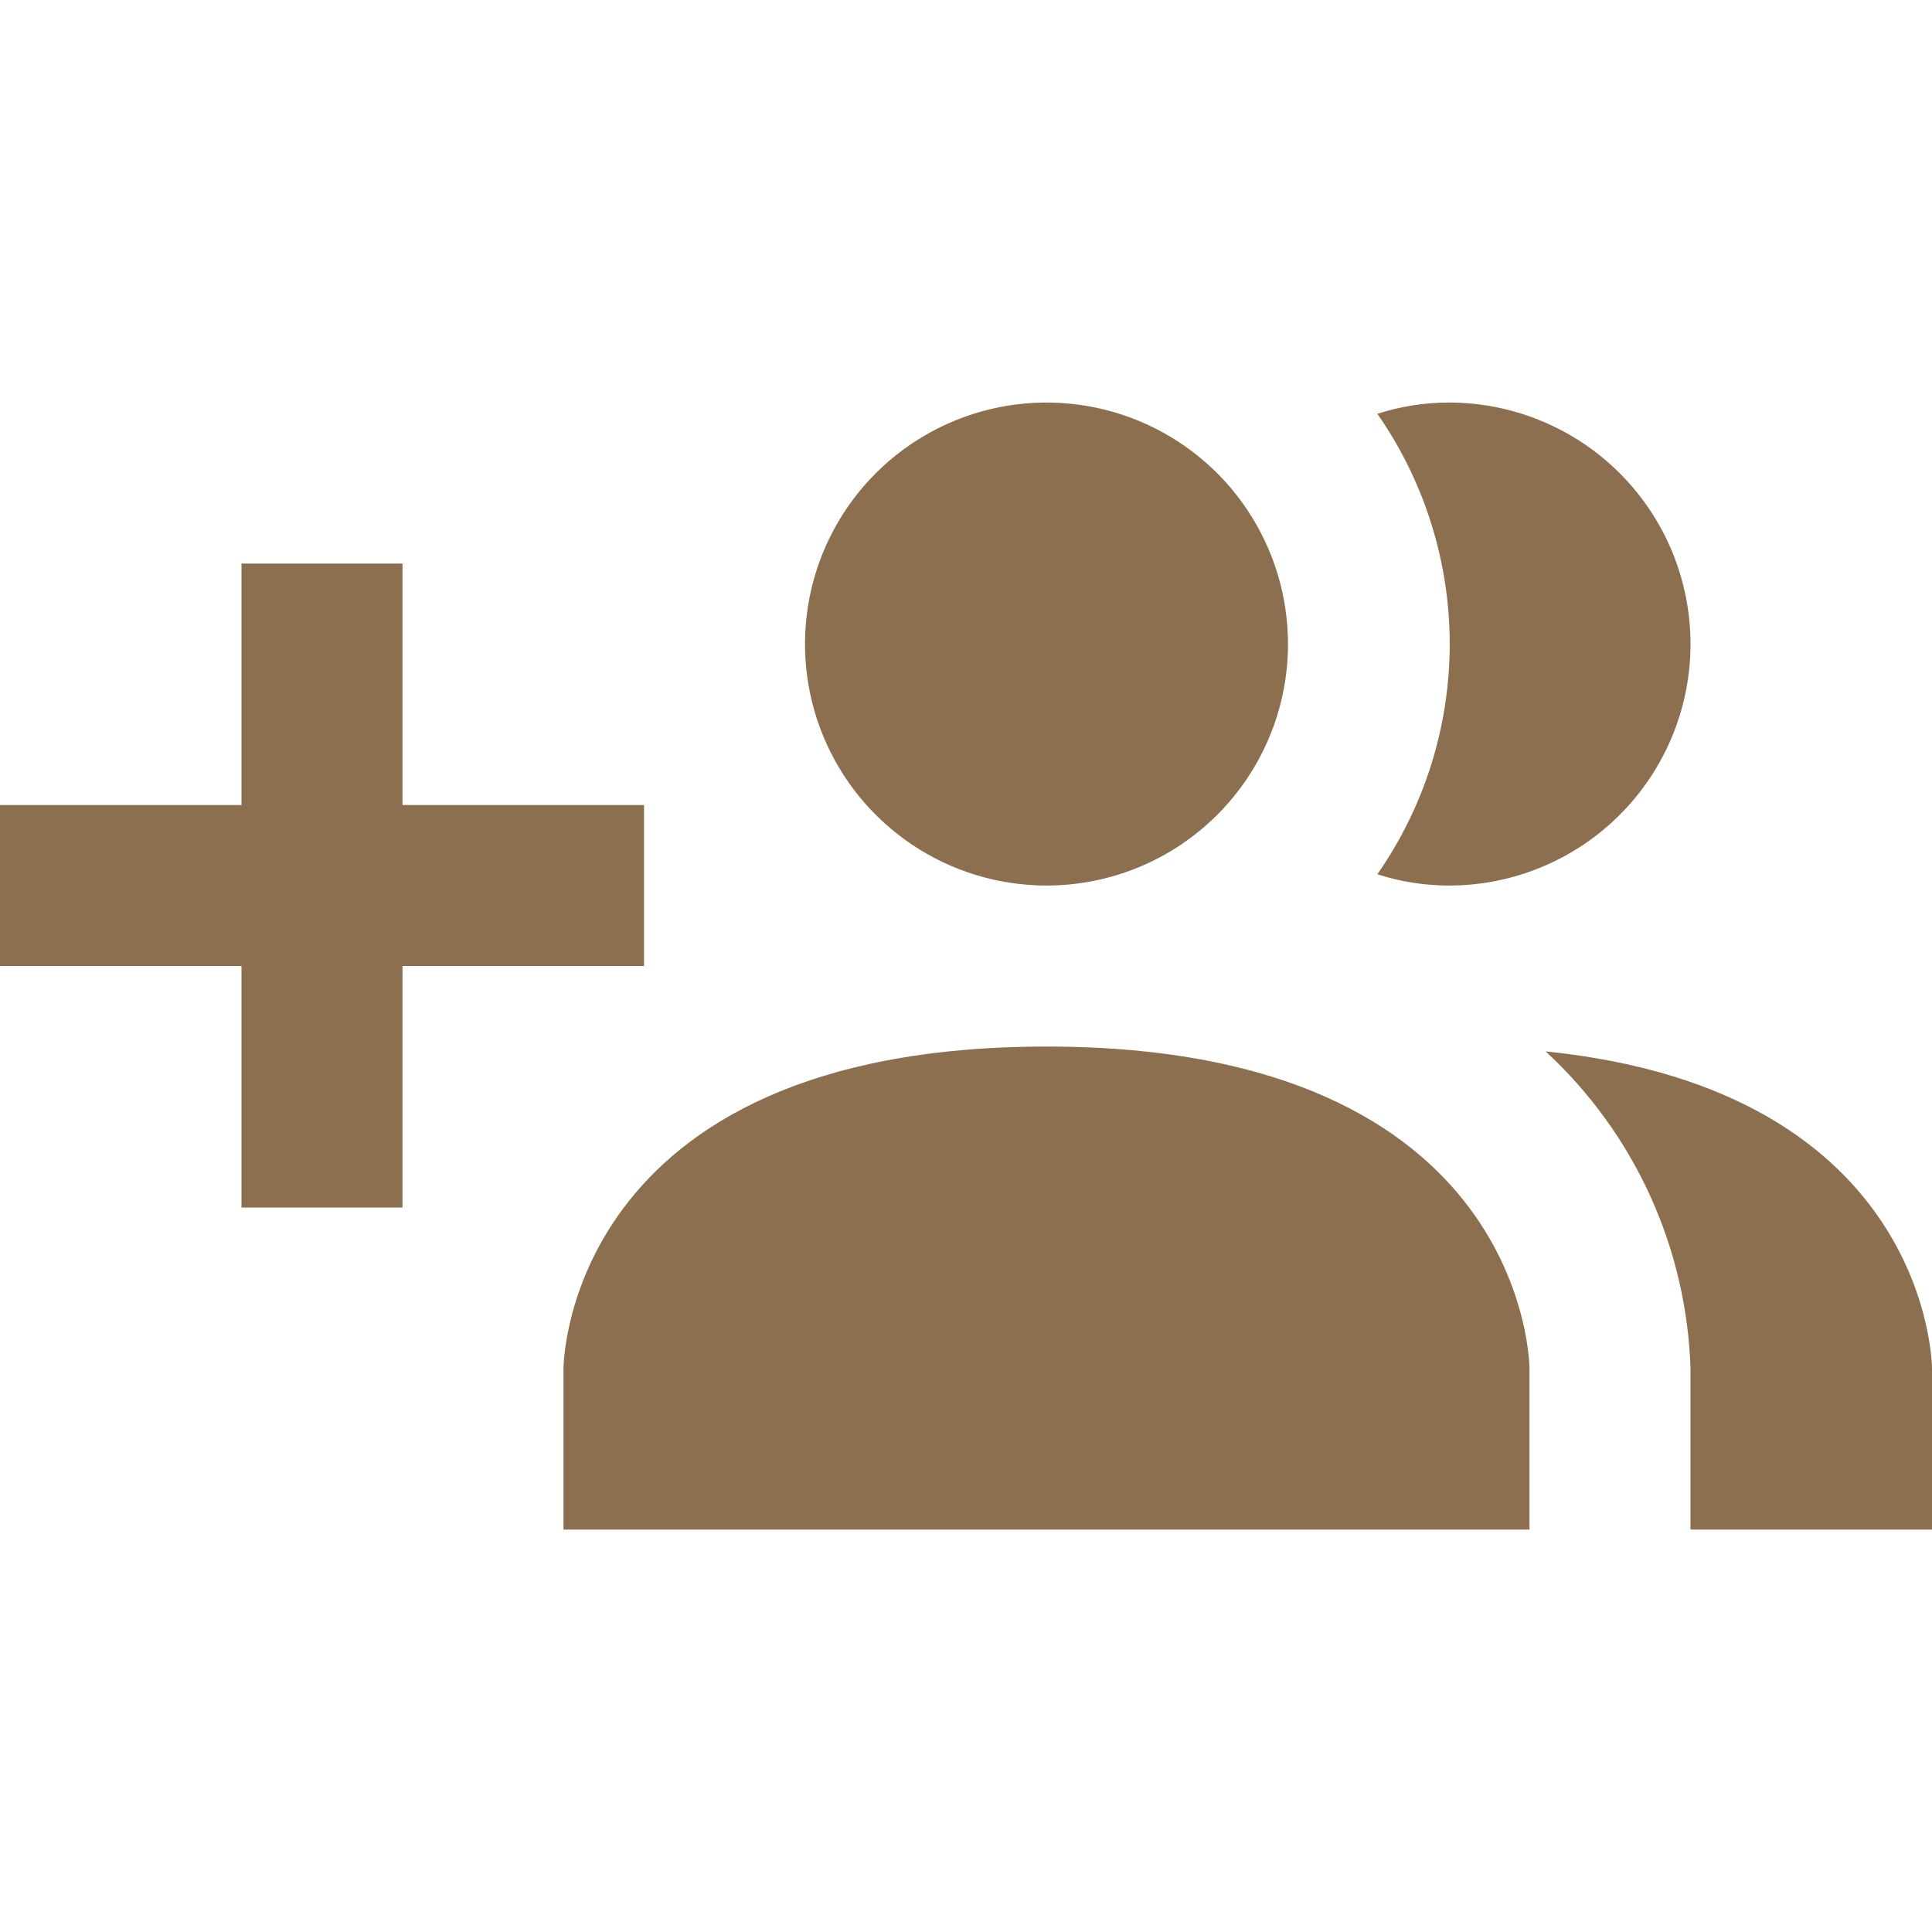 <svg width="62" height="62" viewBox="0 0 62 62" fill="none" xmlns="http://www.w3.org/2000/svg">
<path d="M49.083 43.918V49.085H18.083V43.918C18.083 43.918 18.083 33.585 33.583 33.585C49.083 33.585 49.083 43.918 49.083 43.918ZM41.333 20.668C41.333 19.135 40.879 17.637 40.027 16.362C39.176 15.088 37.965 14.095 36.549 13.508C35.133 12.921 33.575 12.768 32.071 13.067C30.568 13.366 29.187 14.104 28.103 15.188C27.019 16.272 26.281 17.653 25.982 19.156C25.683 20.659 25.837 22.218 26.423 23.634C27.01 25.05 28.003 26.26 29.278 27.112C30.552 27.963 32.05 28.418 33.583 28.418C35.639 28.418 37.61 27.602 39.063 26.148C40.517 24.695 41.333 22.723 41.333 20.668ZM49.6 33.74C51.012 35.042 52.151 36.613 52.949 38.361C53.747 40.108 54.19 41.998 54.25 43.918V49.085H62V43.918C62 43.918 62 35.005 49.6 33.74ZM46.5 12.918C45.719 12.918 44.944 13.04 44.201 13.28C45.712 15.447 46.523 18.026 46.523 20.668C46.523 23.31 45.712 25.889 44.201 28.056C44.944 28.296 45.719 28.418 46.5 28.418C48.555 28.418 50.527 27.602 51.98 26.148C53.434 24.695 54.25 22.723 54.25 20.668C54.25 18.613 53.434 16.641 51.98 15.188C50.527 13.735 48.555 12.918 46.5 12.918ZM20.667 25.835H12.917V18.085H7.75V25.835H0V31.001H7.75V38.751H12.917V31.001H20.667V25.835Z" fill="#8B6F4E"/>
</svg>
